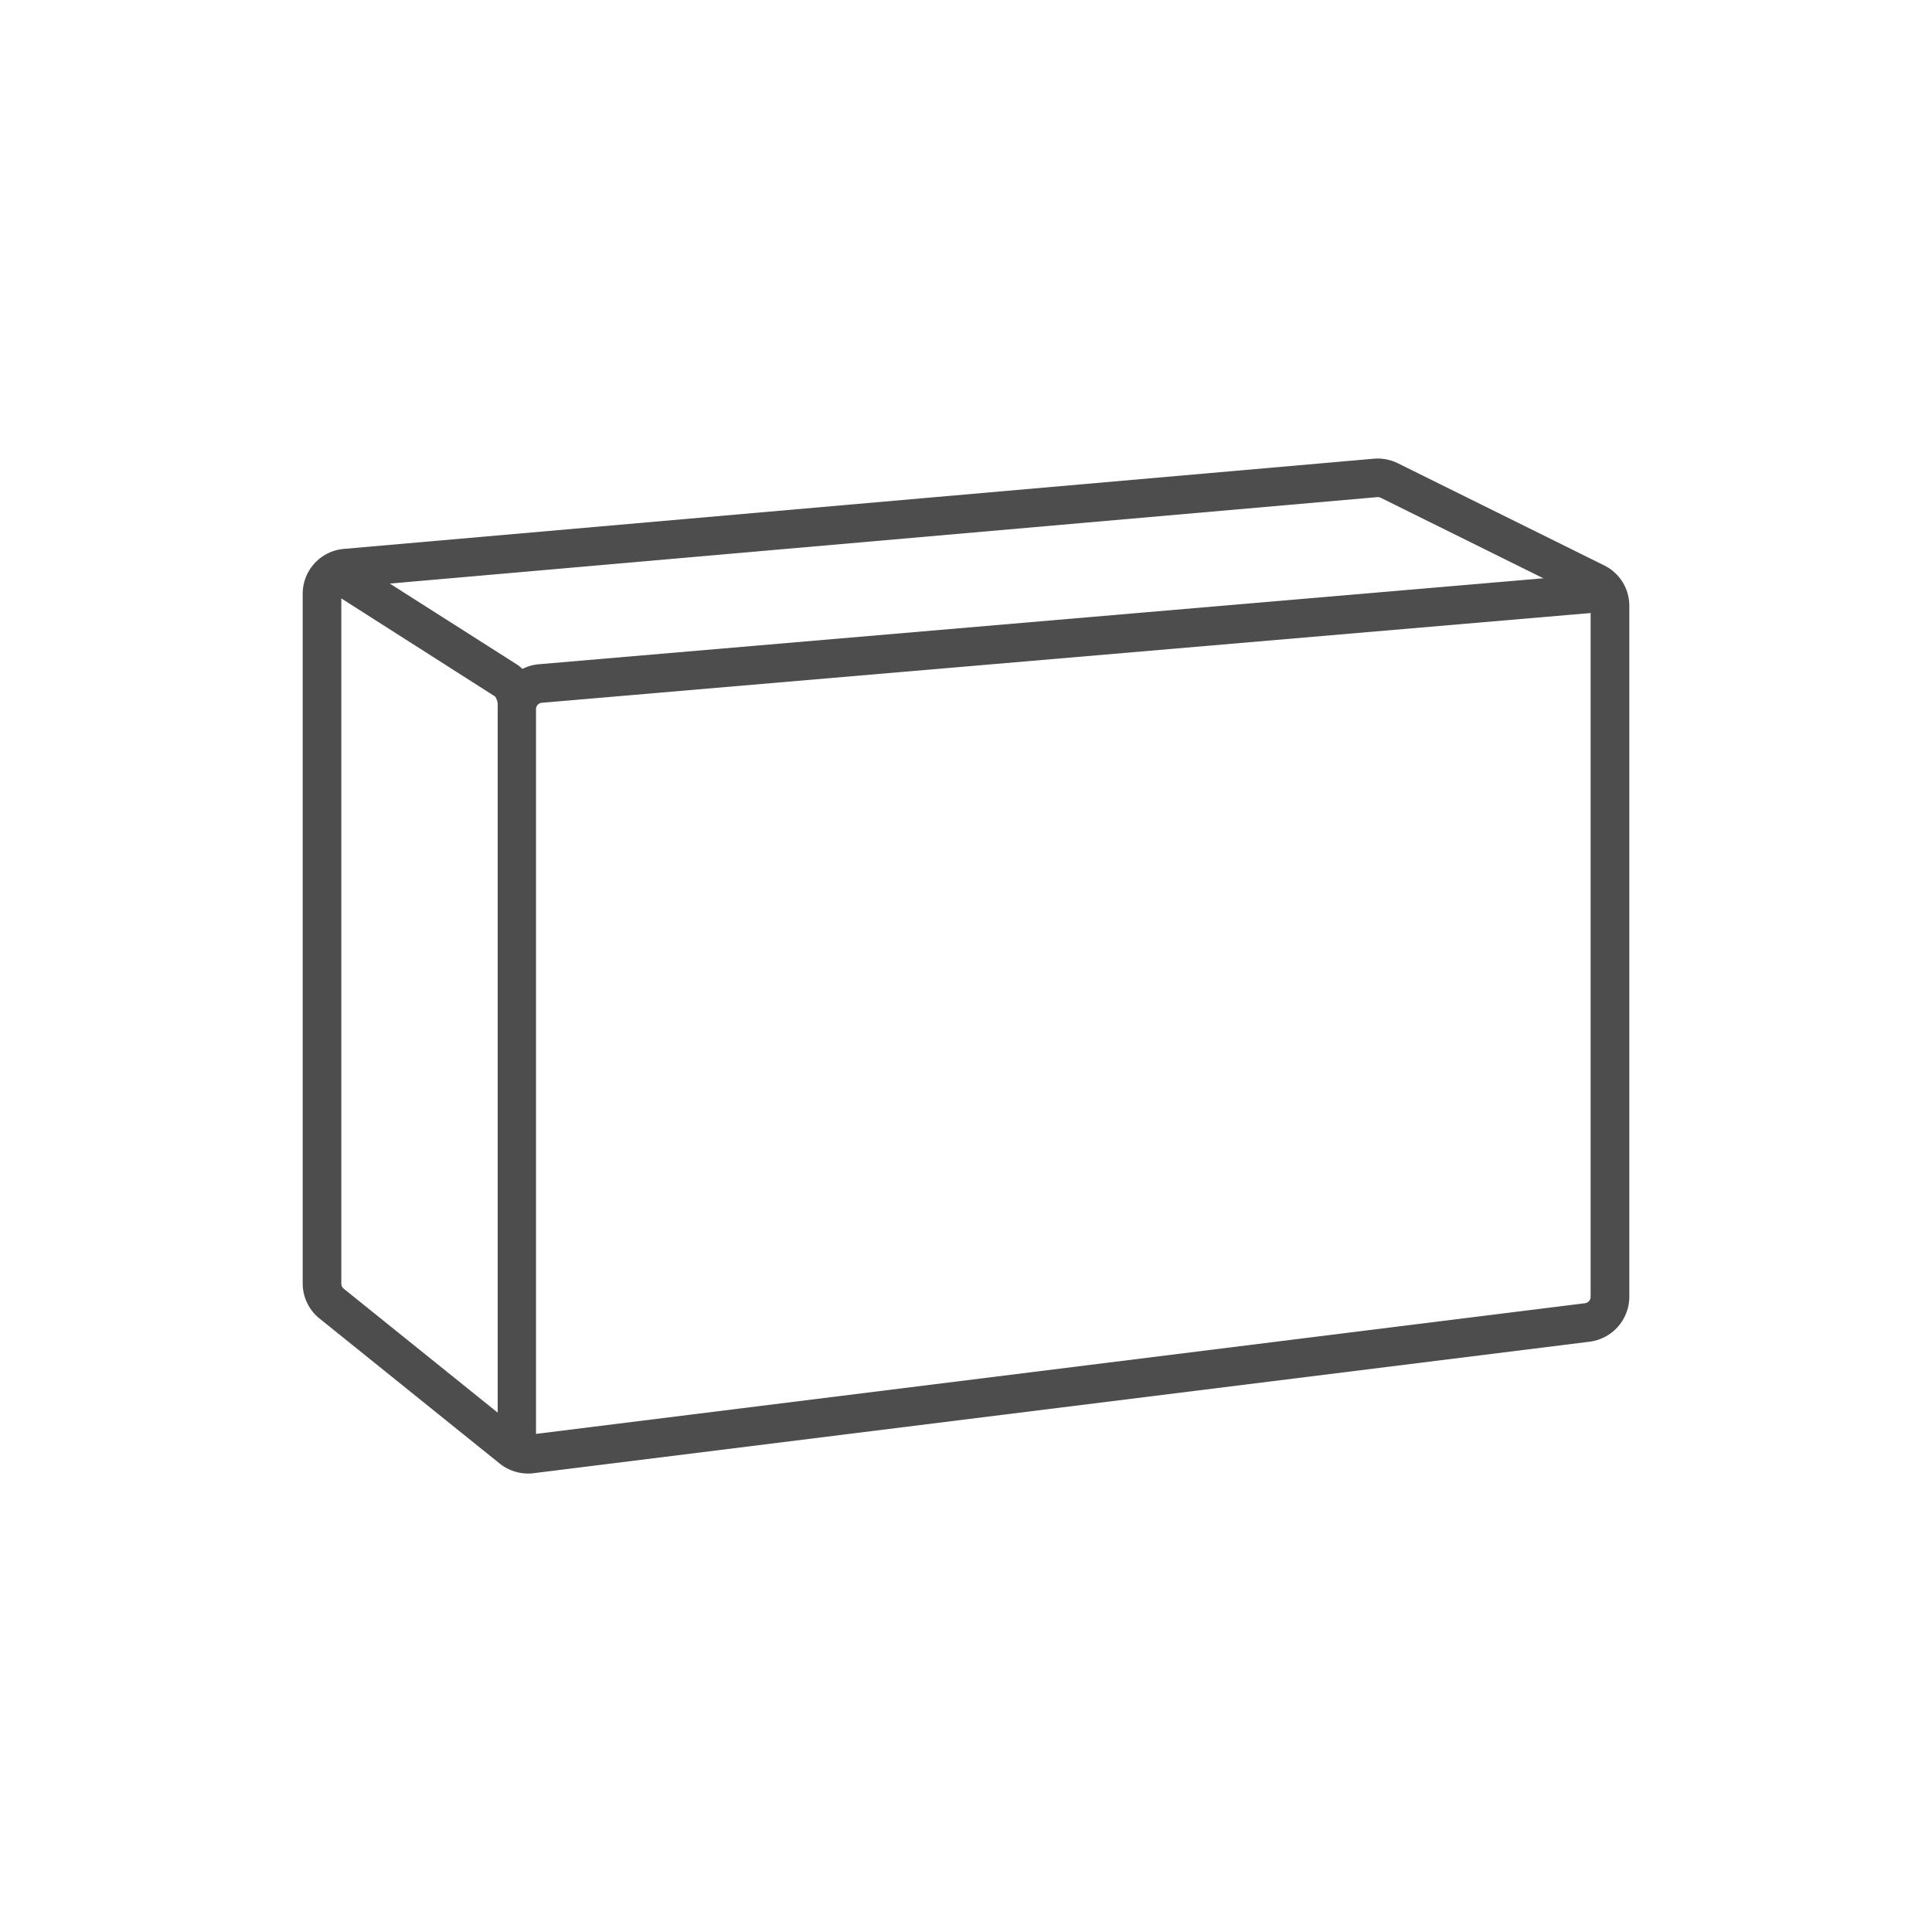 <svg id="Ebene_2" data-name="Ebene 2" xmlns="http://www.w3.org/2000/svg" viewBox="0 0 300 300"><defs><style>.cls-1{fill:#4d4d4d;}</style></defs><path class="cls-1" d="M82,228.81a7.05,7.05,0,0,1-4.42-1.56l-27.9-22.46A7,7,0,0,1,47,199.31V92.23a7,7,0,0,1,6.43-7l159.88-14a7.1,7.1,0,0,1,3.74.7l32,15.84A7,7,0,0,1,253,94.08V201.34a7.06,7.06,0,0,1-6.17,7l-164,20.42A6.11,6.11,0,0,1,82,228.81Zm132-151.62h-.09L54,91.19a1,1,0,0,0-1,1V199.31a1,1,0,0,0,.39.81l27.9,22.46a1.09,1.09,0,0,0,.78.22l164-20.43a1,1,0,0,0,.92-1V94.08a1,1,0,0,0-.58-.94l-32-15.84A1,1,0,0,0,213.93,77.19Z"/><path class="cls-1" d="M79.91,228.12a7,7,0,0,1-2.63-5.49V110.14a7,7,0,0,1,6.43-7l163.58-14a7,7,0,0,1,3.73.7l-2.66,5.38a1,1,0,0,0-.55-.1l-163.58,14a1,1,0,0,0-1,1V222.63a1,1,0,0,0,.39.81Z"/><path class="cls-1" d="M83.28,109.73h-6a2.43,2.43,0,0,0-.4-1.58l-25-15.94L52,92l-1.75-1.16L47.7,89.26A5.48,5.48,0,0,1,54.81,87a1.82,1.82,0,0,1,.27.15l25.14,16C81.6,104,83.28,106.24,83.28,109.73ZM77,108.2l.12.07Zm-24.72-16-.1.2a.84.84,0,0,0,.5.07Z"/></svg>